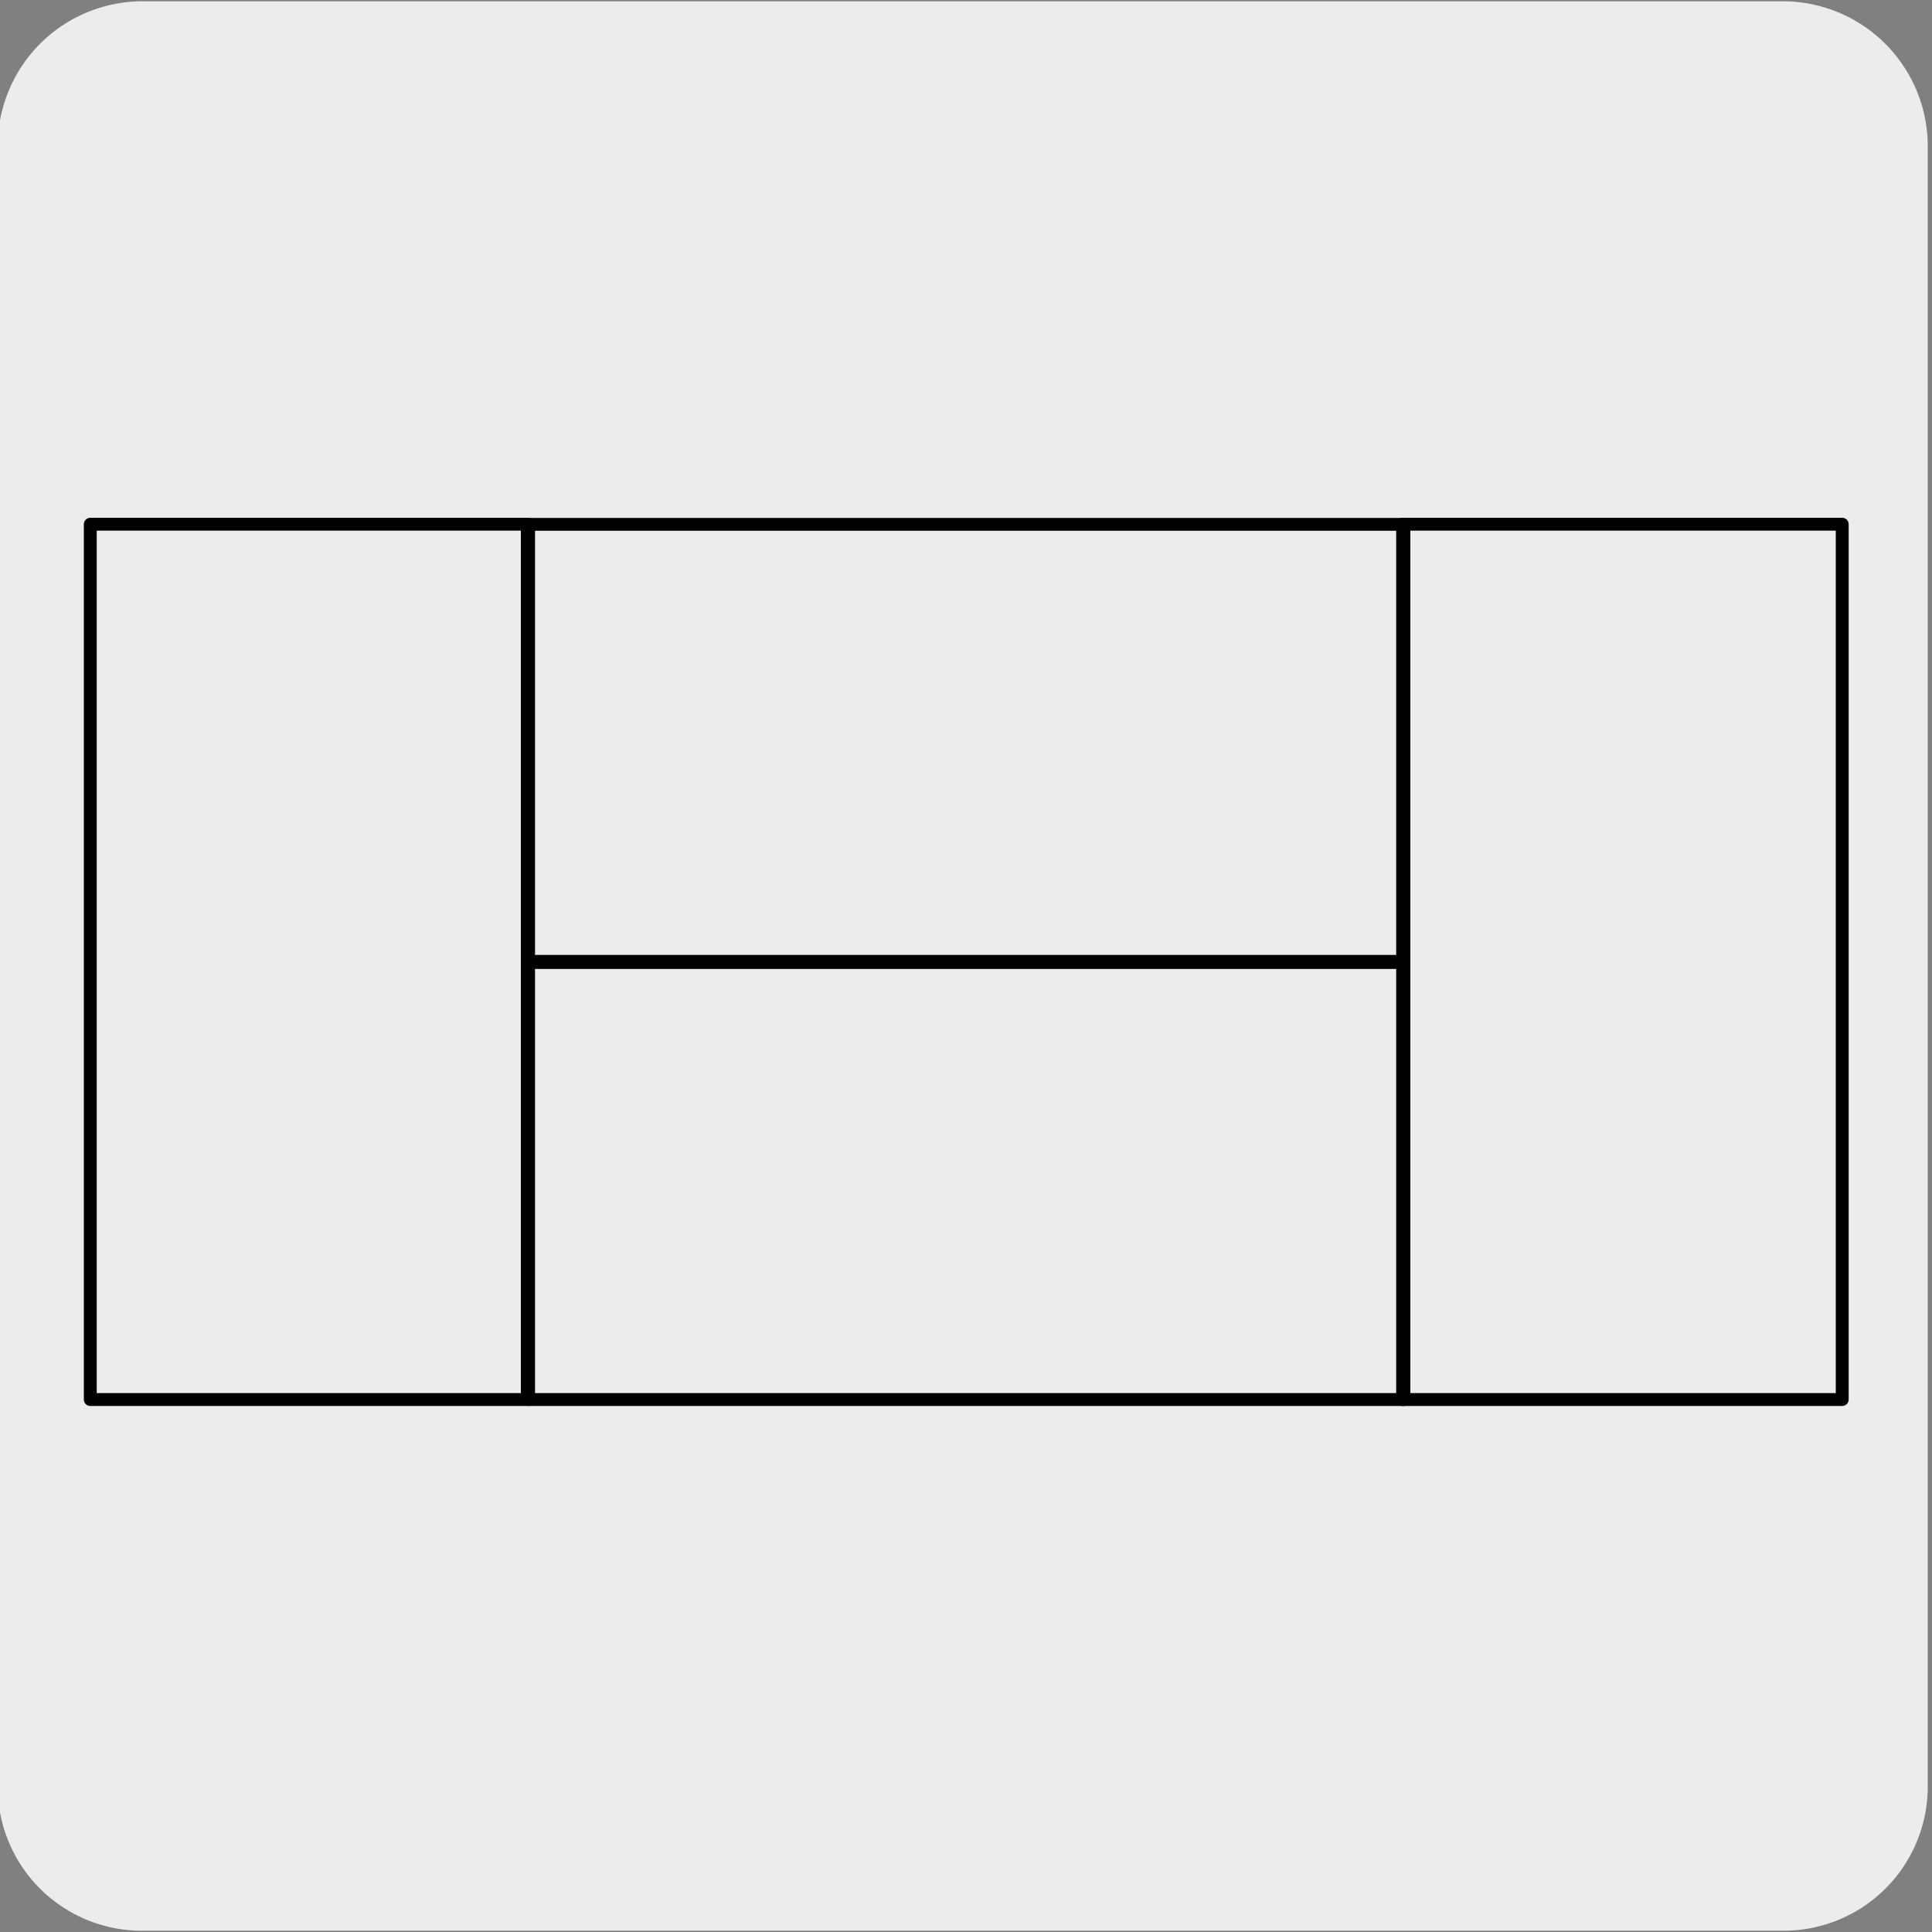 <svg xmlns="http://www.w3.org/2000/svg" xmlns:xlink="http://www.w3.org/1999/xlink" viewBox="0 0 150 150"><rect x="0" y="0" width="150" height="150" fill="#808080" stroke="none"/><defs><style>.cls-1,.cls-5{fill:none;}.cls-2,.cls-4{fill:#edecec;}.cls-3{clip-path:url(#clip-path);}.cls-4,.cls-5{stroke:#000;stroke-linecap:round;stroke-linejoin:round;}</style><clipPath id="clip-path"><rect class="cls-1" x="177.01" y="-163.71" width="136.37" height="136.37"/></clipPath></defs><title>55337-01</title><g id="Capa_2" data-name="Capa 2"><path class="cls-2" d="M11.07.1H138.38a11.26,11.26,0,0,1,11.29,11.21v127.4a11.19,11.19,0,0,1-11.19,11.19H11A11.19,11.19,0,0,1-.18,138.71h0V11.34A11.25,11.25,0,0,1,11.07.1Z"/></g><g id="Capa_3" data-name="Capa 3"><g class="cls-3"><path class="cls-4" d="M217.8,53.25a145.23,145.23,0,0,1-68.7.85,3.74,3.74,0,0,1-2.79-4.36c5.83-31.18,8.35-61.44,2.39-92.59a60.51,60.51,0,0,1-.42-7.13c-.15-18-.63-16.71-.63-33.33,0-4.75-.32-15.32,2.31-19.29,1.36-2.07,10.83-4.79,11.74-5L186-116.08s7.89,16.77,31.81,16.77Z"/></g><rect class="cls-5" x="7.01" y="40.7" width="33.93" height="67.96"/><rect class="cls-5" x="108.9" y="40.7" width="34.13" height="67.96"/><rect class="cls-5" x="41.04" y="40.71" width="67.96" height="33.93"/><rect class="cls-5" x="41.04" y="74.73" width="67.96" height="33.93"/></g></svg>